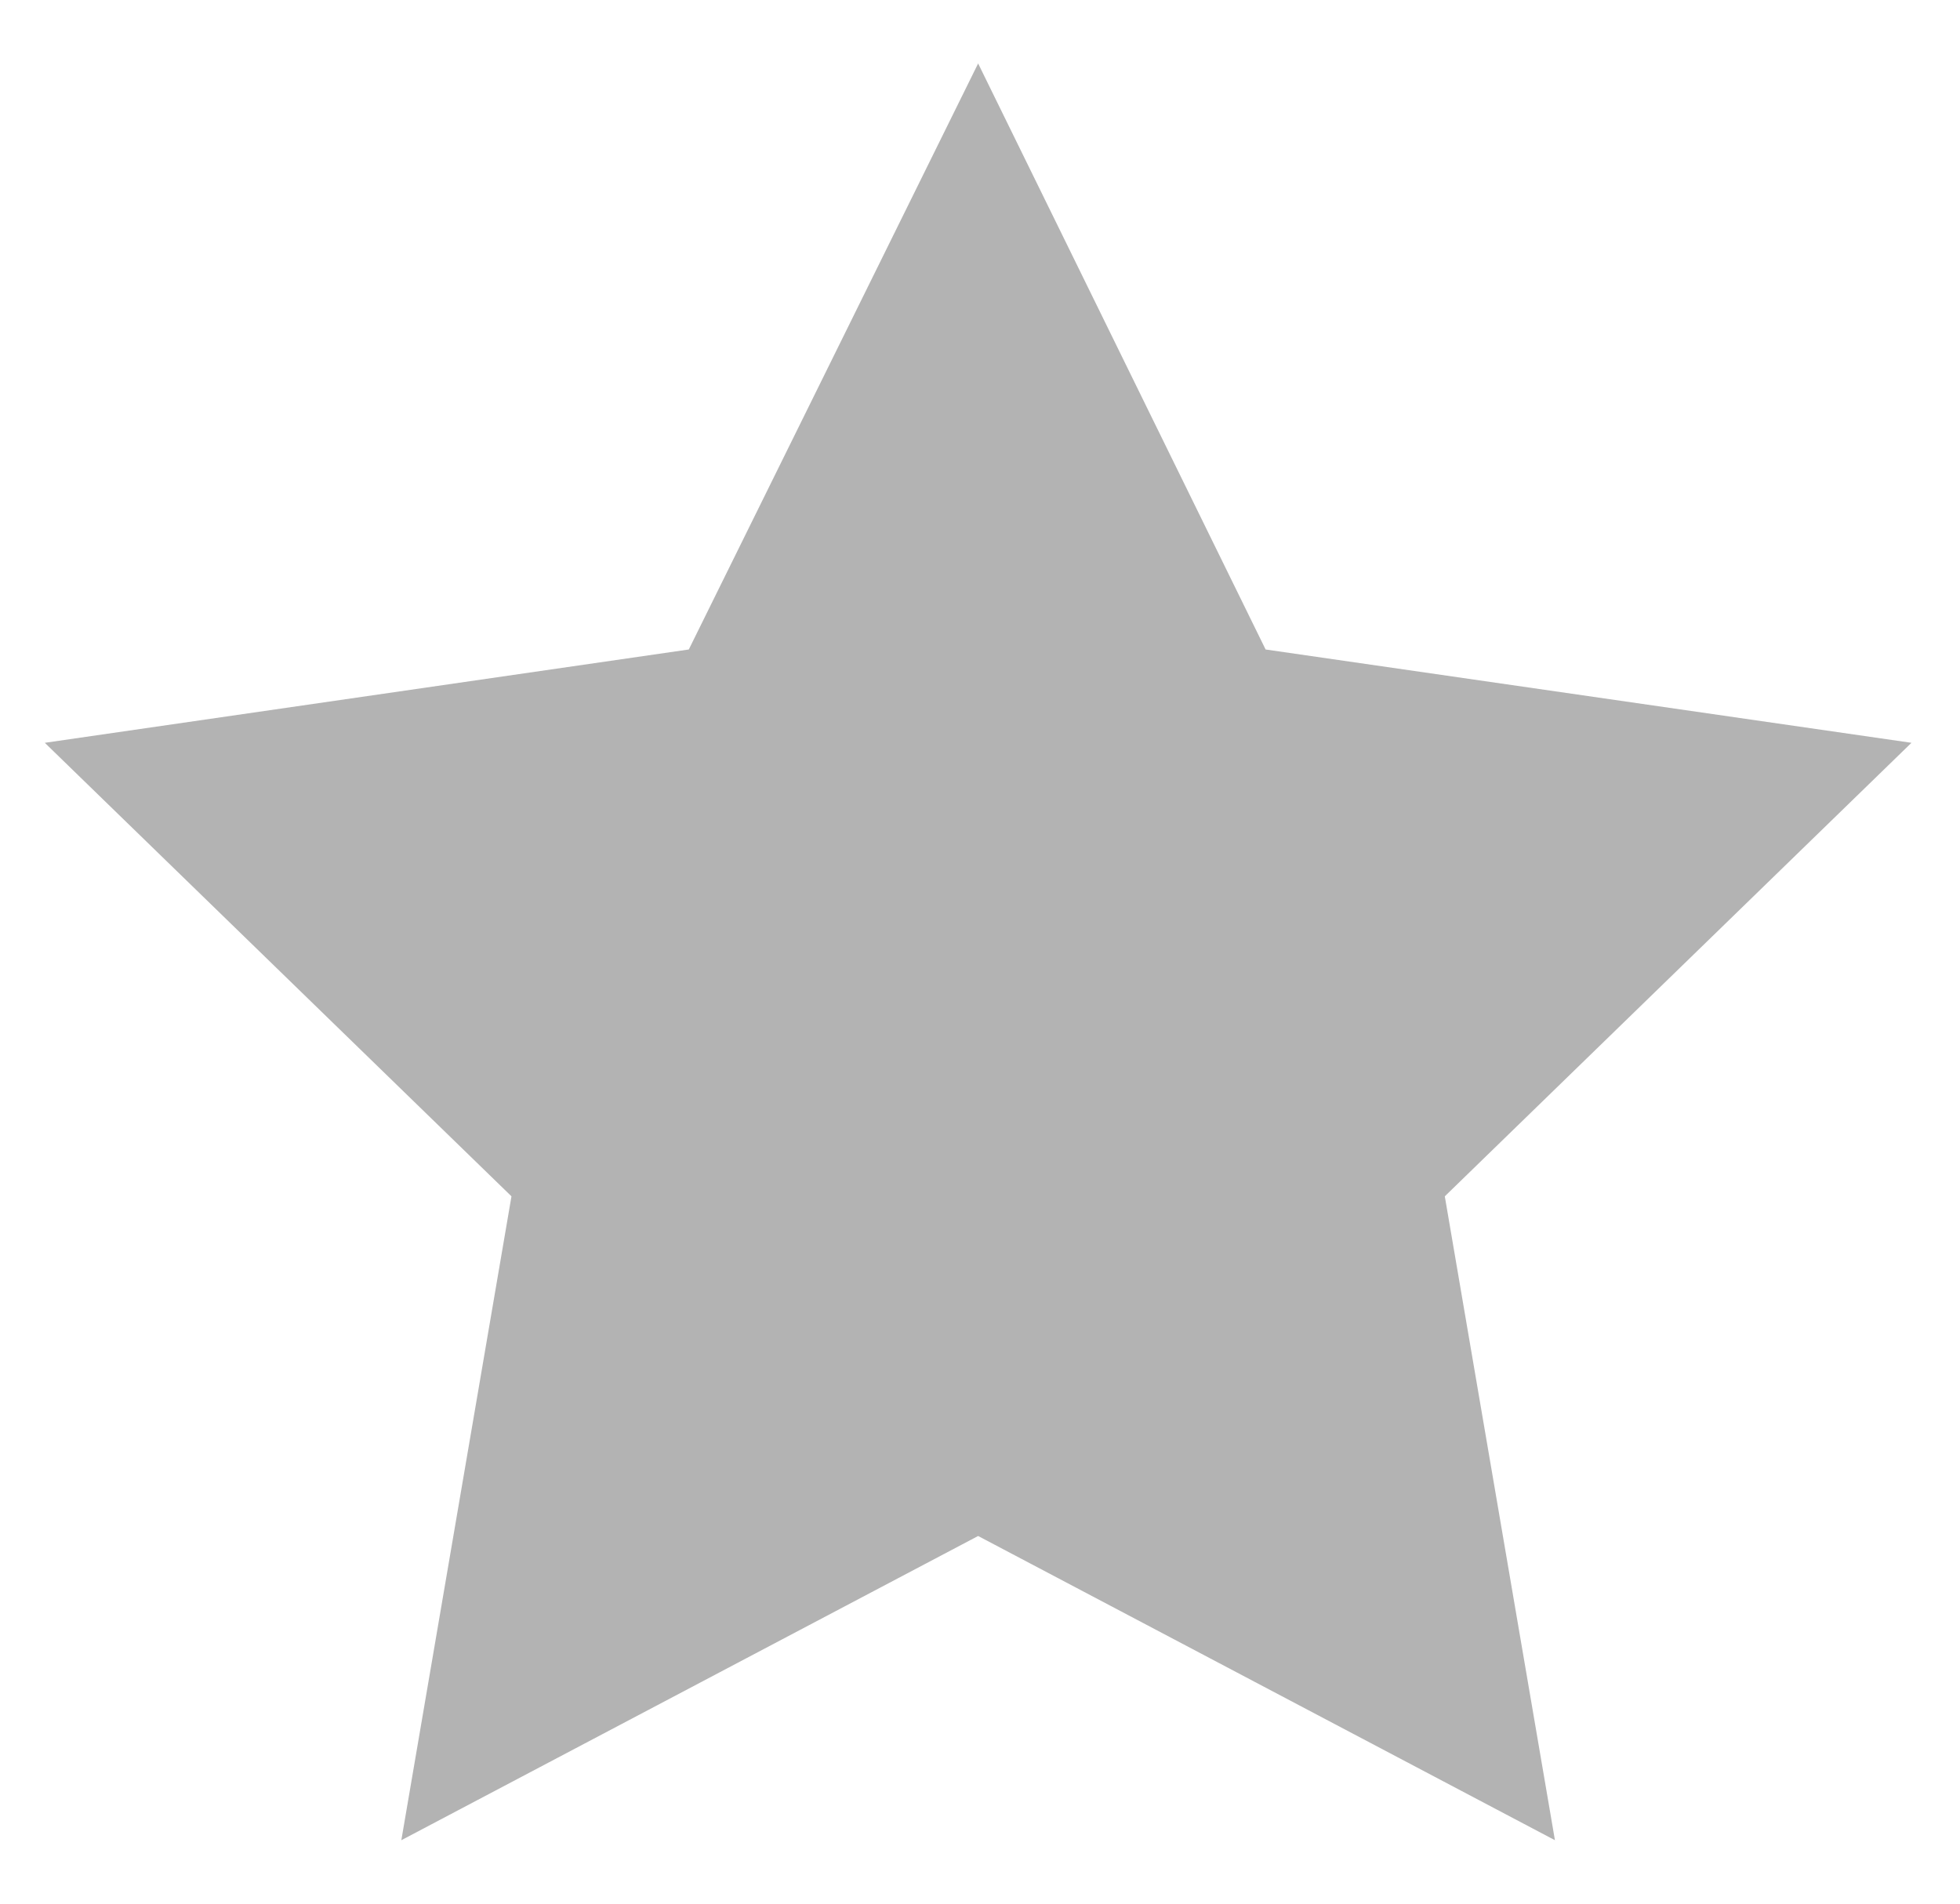 <?xml version="1.0" encoding="utf-8"?>
<!-- Generator: Adobe Illustrator 26.2.1, SVG Export Plug-In . SVG Version: 6.00 Build 0)  -->
<svg version="1.1" id="Ebene_1" xmlns="http://www.w3.org/2000/svg" xmlns:xlink="http://www.w3.org/1999/xlink" x="0px" y="0px"
	 viewBox="0 0 105 102" style="enable-background:new 0 0 105 102;" xml:space="preserve">
<style type="text/css">
	.st0{opacity:0.3;}
</style>
<g class="st0">
	<polygon points="52.4,3.4 67.8,34.8 102.4,39.8 77.4,64.1 83.3,98.6 52.4,82.3 21.5,98.6 27.4,64.1 2.4,39.8 36.9,34.8 	"/>
</g>
</svg>
